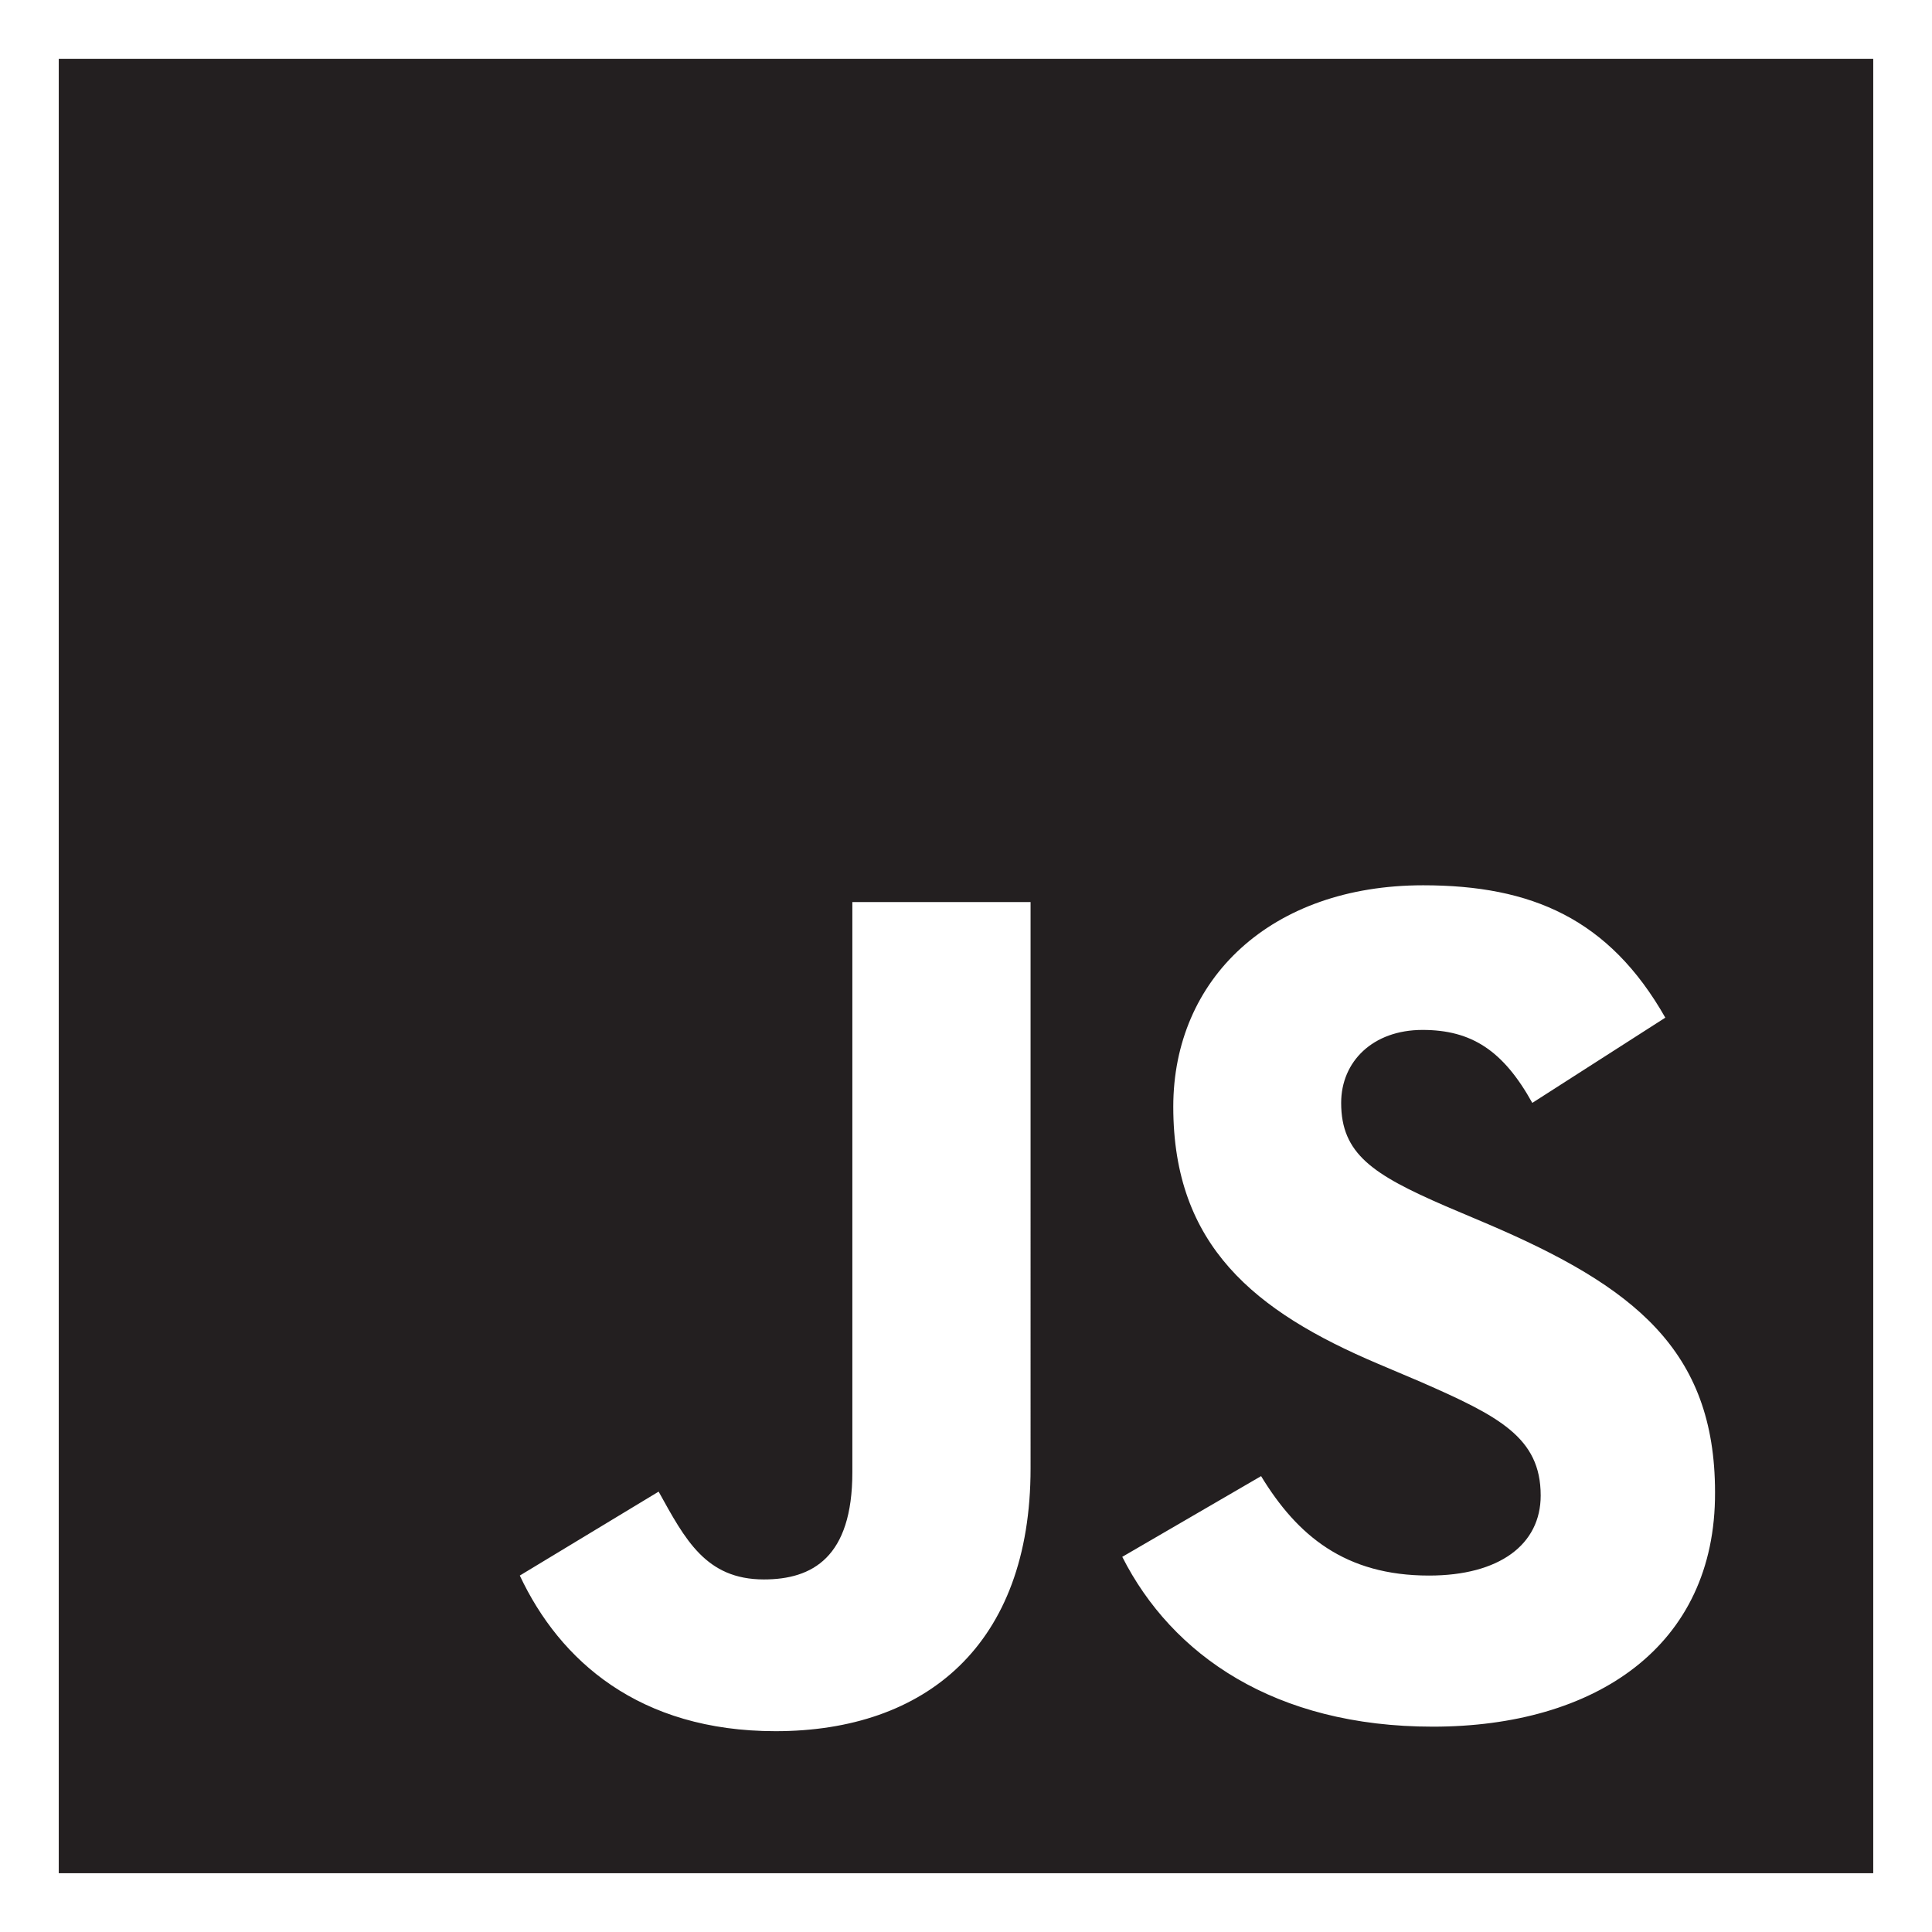 <?xml version="1.0" encoding="utf-8"?>
<!-- Generator: Adobe Illustrator 24.0.2, SVG Export Plug-In . SVG Version: 6.00 Build 0)  -->
<svg version="1.1" id="Layer_1" xmlns="http://www.w3.org/2000/svg" xmlns:xlink="http://www.w3.org/1999/xlink" x="0px" y="0px"
	 viewBox="0 0 299.2 299.2" style="enable-background:new 0 0 299.2 299.2;" xml:space="preserve">
<style type="text/css">
	.st0{fill:#231F20;}
</style>
<path class="st0" d="M9.1,9.1v281h281V9.1H9.1z M159.6,227.4c0,27.3-16.2,40.7-39.5,40.7c-21.1,0-33.4-10.9-39.6-24.1l0,0l21.5-13
	c4.1,7.4,7.3,13.6,16.3,13.6c7.5,0,13.7-3.4,13.7-16.6v-88.3h27.6V227.4z M221.9,267.4c-24.5,0-40.4-11.1-48.1-26.3l0,0l21.5-12.5
	c5.6,9.2,13,15.4,26,15.4c10.9,0,17.3-4.8,17.3-12.4c0-9-6.5-12.3-18.6-17.6l-6.6-2.8c-19.1-8.1-31.7-18.3-31.7-39.8
	c0-19.8,15.1-34.3,38.7-34.3c16.8,0,28.8,5.2,37.5,20.5l-20.6,13.2c-4.5-8.1-9.4-11.3-17-11.3c-7.7,0-12.6,4.9-12.6,11.3
	c0,7.9,4.9,11.1,16.2,16l6.6,2.8c22.4,9.6,35.1,19.4,35.1,41.5C265.7,255,247,267.4,221.9,267.4z"/>
</svg>
